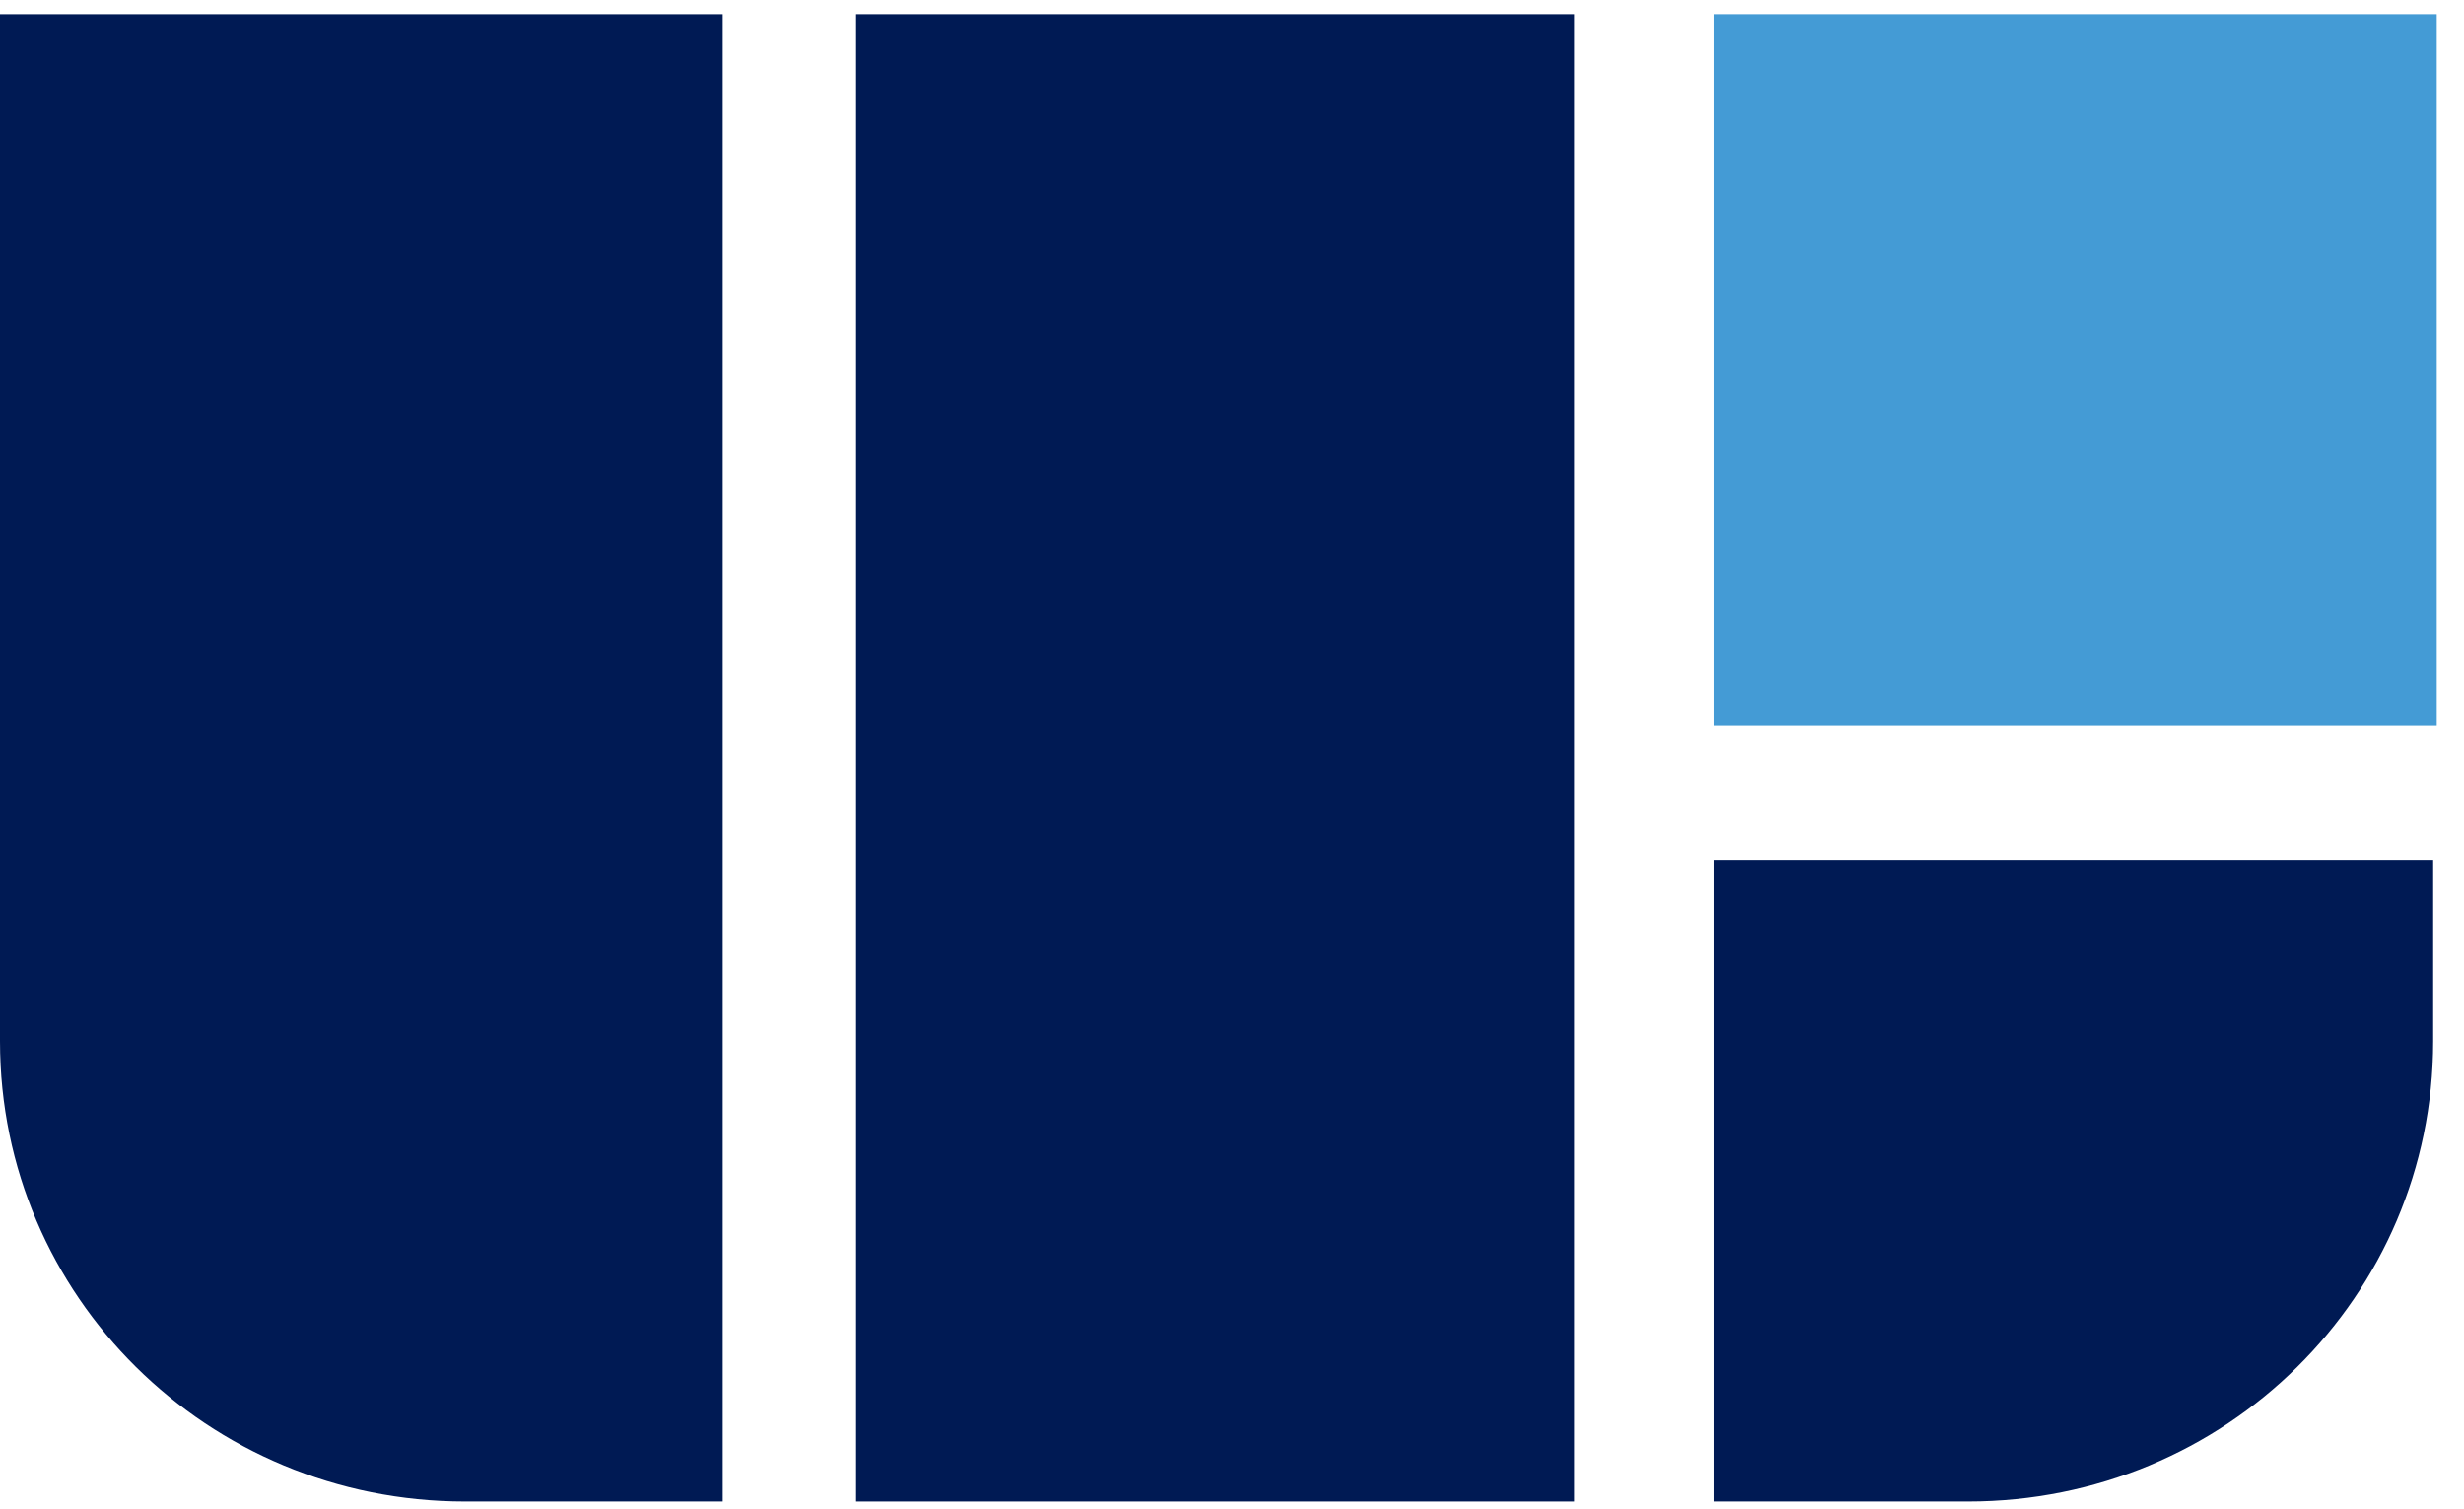 <svg width="49" height="30" viewBox="0 0 49 30" fill="none" xmlns="http://www.w3.org/2000/svg">
<path d="M14.374 0.282V29.859H9.25C4.127 29.859 0 25.775 0 20.704V0.282H14.374Z" fill="#001A54"/>
<path d="M31.309 0.282H17.007V29.859H31.309V0.282Z" fill="#001A54"/>
<path d="M48.387 17.113V20.704C48.387 25.775 44.26 29.859 39.137 29.859H34.084V17.113H48.387Z" fill="#001A54"/>
<path d="M48.458 0.282H34.084V14.437H48.458V0.282Z" fill="#449BD5"/>
</svg>
